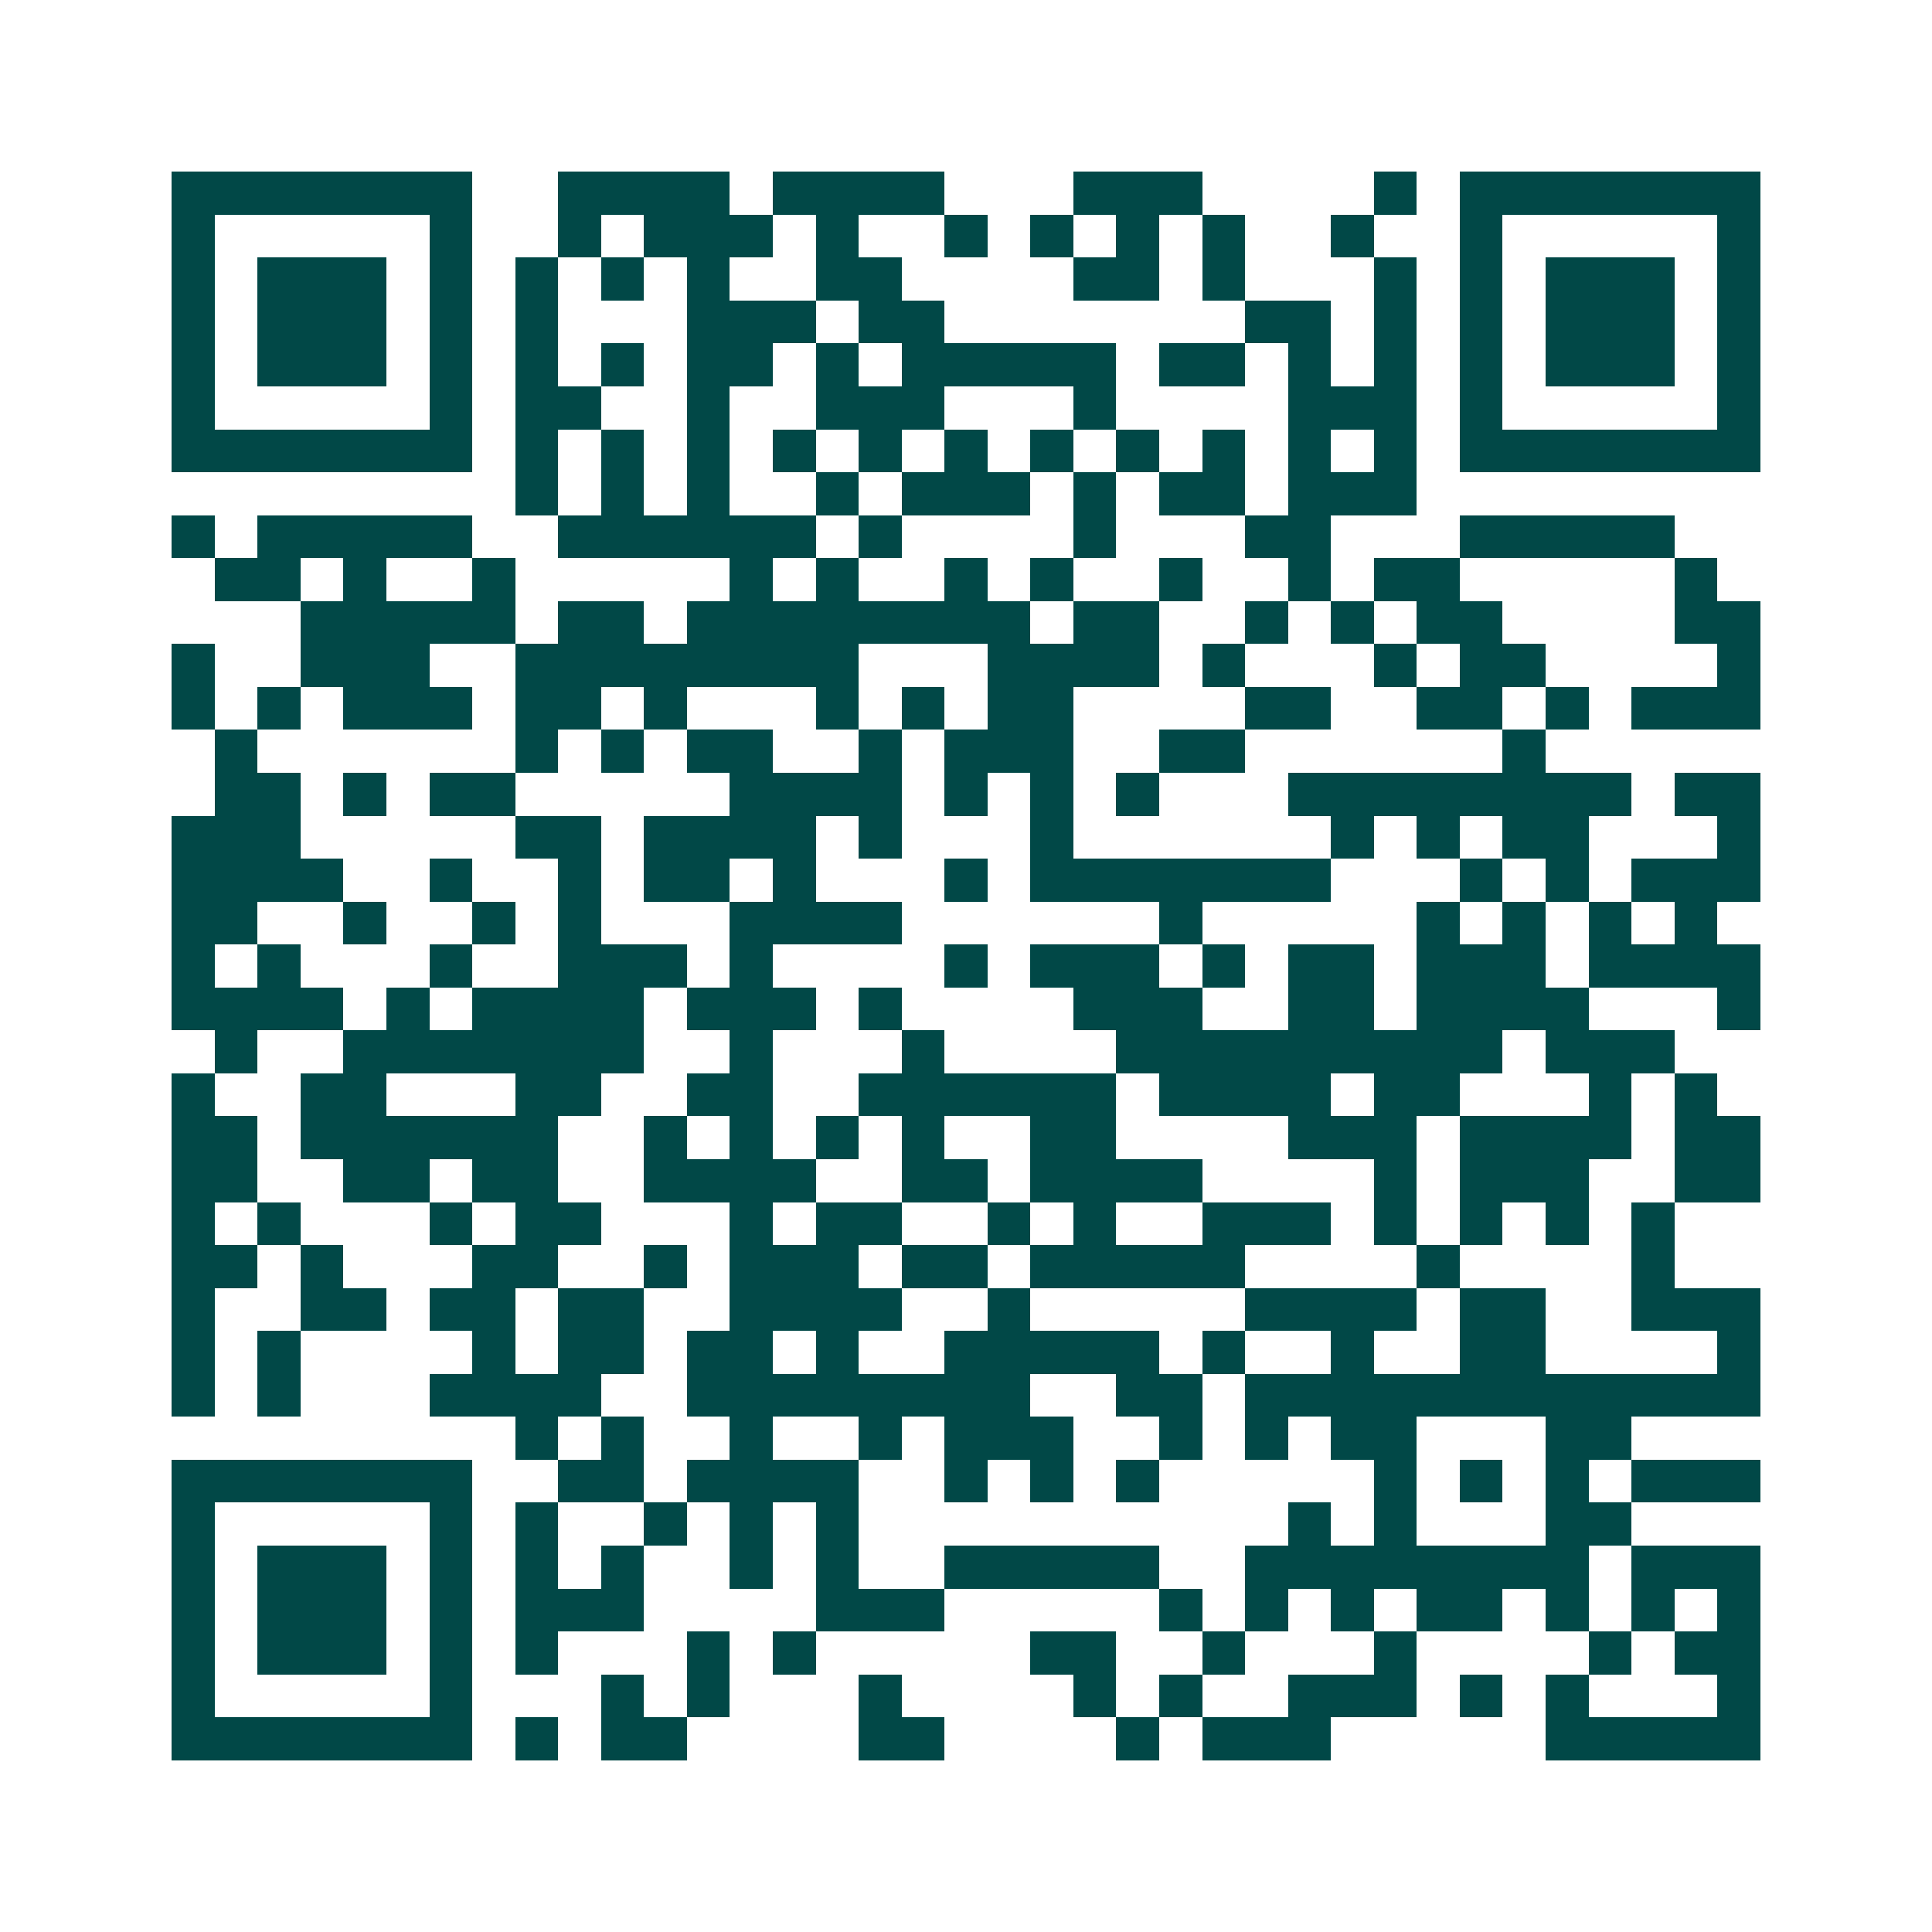 <svg xmlns="http://www.w3.org/2000/svg" width="200" height="200" viewBox="0 0 45 45" shape-rendering="crispEdges"><path fill="#ffffff" d="M0 0h45v45H0z"/><path stroke="#014847" d="M4 4.5h7m2 0h4m1 0h4m3 0h3m4 0h1m1 0h7M4 5.5h1m5 0h1m2 0h1m1 0h3m1 0h1m2 0h1m1 0h1m1 0h1m1 0h1m2 0h1m2 0h1m5 0h1M4 6.5h1m1 0h3m1 0h1m1 0h1m1 0h1m1 0h1m2 0h2m4 0h2m1 0h1m3 0h1m1 0h1m1 0h3m1 0h1M4 7.5h1m1 0h3m1 0h1m1 0h1m3 0h3m1 0h2m7 0h2m1 0h1m1 0h1m1 0h3m1 0h1M4 8.5h1m1 0h3m1 0h1m1 0h1m1 0h1m1 0h2m1 0h1m1 0h5m1 0h2m1 0h1m1 0h1m1 0h1m1 0h3m1 0h1M4 9.5h1m5 0h1m1 0h2m2 0h1m2 0h3m3 0h1m4 0h3m1 0h1m5 0h1M4 10.5h7m1 0h1m1 0h1m1 0h1m1 0h1m1 0h1m1 0h1m1 0h1m1 0h1m1 0h1m1 0h1m1 0h1m1 0h7M12 11.5h1m1 0h1m1 0h1m2 0h1m1 0h3m1 0h1m1 0h2m1 0h3M4 12.5h1m1 0h5m2 0h6m1 0h1m4 0h1m3 0h2m3 0h5M5 13.5h2m1 0h1m2 0h1m5 0h1m1 0h1m2 0h1m1 0h1m2 0h1m2 0h1m1 0h2m5 0h1M7 14.5h5m1 0h2m1 0h8m1 0h2m2 0h1m1 0h1m1 0h2m4 0h2M4 15.5h1m2 0h3m2 0h8m3 0h4m1 0h1m3 0h1m1 0h2m4 0h1M4 16.5h1m1 0h1m1 0h3m1 0h2m1 0h1m3 0h1m1 0h1m1 0h2m4 0h2m2 0h2m1 0h1m1 0h3M5 17.5h1m6 0h1m1 0h1m1 0h2m2 0h1m1 0h3m2 0h2m6 0h1M5 18.5h2m1 0h1m1 0h2m5 0h4m1 0h1m1 0h1m1 0h1m3 0h8m1 0h2M4 19.5h3m5 0h2m1 0h4m1 0h1m3 0h1m6 0h1m1 0h1m1 0h2m3 0h1M4 20.5h4m2 0h1m2 0h1m1 0h2m1 0h1m3 0h1m1 0h7m3 0h1m1 0h1m1 0h3M4 21.5h2m2 0h1m2 0h1m1 0h1m3 0h4m6 0h1m5 0h1m1 0h1m1 0h1m1 0h1M4 22.5h1m1 0h1m3 0h1m2 0h3m1 0h1m4 0h1m1 0h3m1 0h1m1 0h2m1 0h3m1 0h4M4 23.5h4m1 0h1m1 0h4m1 0h3m1 0h1m4 0h3m2 0h2m1 0h4m3 0h1M5 24.5h1m2 0h7m2 0h1m3 0h1m4 0h9m1 0h3M4 25.5h1m2 0h2m3 0h2m2 0h2m2 0h6m1 0h4m1 0h2m3 0h1m1 0h1M4 26.5h2m1 0h6m2 0h1m1 0h1m1 0h1m1 0h1m2 0h2m4 0h3m1 0h4m1 0h2M4 27.5h2m2 0h2m1 0h2m2 0h4m2 0h2m1 0h4m4 0h1m1 0h3m2 0h2M4 28.5h1m1 0h1m3 0h1m1 0h2m3 0h1m1 0h2m2 0h1m1 0h1m2 0h3m1 0h1m1 0h1m1 0h1m1 0h1M4 29.5h2m1 0h1m3 0h2m2 0h1m1 0h3m1 0h2m1 0h5m4 0h1m4 0h1M4 30.5h1m2 0h2m1 0h2m1 0h2m2 0h4m2 0h1m5 0h4m1 0h2m2 0h3M4 31.5h1m1 0h1m4 0h1m1 0h2m1 0h2m1 0h1m2 0h5m1 0h1m2 0h1m2 0h2m4 0h1M4 32.5h1m1 0h1m3 0h4m2 0h8m2 0h2m1 0h12M12 33.5h1m1 0h1m2 0h1m2 0h1m1 0h3m2 0h1m1 0h1m1 0h2m3 0h2M4 34.5h7m2 0h2m1 0h4m2 0h1m1 0h1m1 0h1m5 0h1m1 0h1m1 0h1m1 0h3M4 35.5h1m5 0h1m1 0h1m2 0h1m1 0h1m1 0h1m10 0h1m1 0h1m3 0h2M4 36.5h1m1 0h3m1 0h1m1 0h1m1 0h1m2 0h1m1 0h1m2 0h5m2 0h8m1 0h3M4 37.5h1m1 0h3m1 0h1m1 0h3m4 0h3m5 0h1m1 0h1m1 0h1m1 0h2m1 0h1m1 0h1m1 0h1M4 38.5h1m1 0h3m1 0h1m1 0h1m3 0h1m1 0h1m5 0h2m2 0h1m3 0h1m4 0h1m1 0h2M4 39.5h1m5 0h1m3 0h1m1 0h1m3 0h1m4 0h1m1 0h1m2 0h3m1 0h1m1 0h1m3 0h1M4 40.5h7m1 0h1m1 0h2m4 0h2m4 0h1m1 0h3m5 0h5"/></svg>
